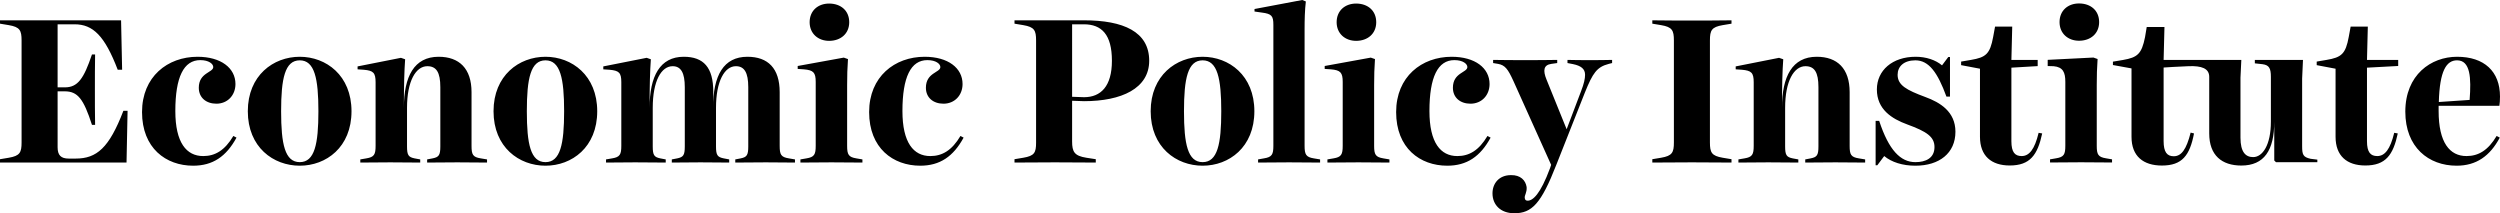 <svg xmlns="http://www.w3.org/2000/svg" width="2983.573" height="254.5"><path fill="none" d="M1293.489 29h-14v86.5c3.75.25 11.75.5 14.25.5 20 0 33.25-13 33.25-43.5 0-31.25-12.25-43.5-33.5-43.5zm141.758 43c-17.75 0-22.25 21.75-22.25 60.75 0 39.25 4.5 60.75 22.25 60.75s22.25-21.5 22.25-60.75c0-39-4.5-60.75-22.25-60.75zM357.749 72c-17.75 0-22.25 21.75-22.25 60.75 0 39.25 4.5 60.75 22.25 60.75s22.25-21.5 22.25-60.75c0-39-4.5-60.75-22.25-60.75zm293.247 0c-17.75 0-22.25 21.75-22.25 60.75 0 39.25 4.5 60.75 22.25 60.75s22.25-21.5 22.25-60.75c0-39-4.5-60.75-22.25-60.75zm2281.327.003c-12.75 0-20.75 12.498-21.75 49.748l36.748-2.501c2-26.248 1-47.247-14.998-47.247z"/><path d="M2412.701 186.251c-8.002 0-12.25-4.501-12.25-17.75V80.752l31.377-1.854v-7.396h-31.377l1-39.751h-20.5l-2.252 12.25c-3.75 20.5-8.748 24.501-26.5 27.501l-11.75 1.999v4.25l22.5 4.251v81.248c0 22.751 13.5 34.25 35.5 34.25 24.25 0 33.25-12.5 38.748-38.251l-4.248-.75c-4.75 19.752-11.25 27.752-20.248 27.752zm89.625-12.074v-72.748c0-10.75.25-20.75 1-30.999l-5-1.751-54.549 2.751v7.395l7.051.195c11.248 1 13.998 7.408 13.998 18.658v76.249c0 10.501-1.75 13.501-11 15.001l-7.25 1.249v3.75c12.752 0 24.252-.25 37-.25 12.75 0 24 .25 37 .25v-3.75l-7.25-1.249c-9.25-1.5-11-4.5-11-14.751zm323.499-142.426h-20.5l-2.25 12.25c-3.75 20.5-8.75 24.501-26.5 27.501l-11.75 1.999v4.25l22.502 4.251v81.248c0 22.751 13.498 34.25 35.496 34.25 24.252 0 33.25-12.5 38.752-38.251l-4.25-.75c-4.75 19.752-11.25 27.752-20.25 27.752-8 0-12.25-4.501-12.25-17.75V80.752l37.25-2v-7.25h-37.25l1-39.751zm117.748 154.5c-20 0-33.25-16.002-33.25-53.75v-6.251h72.498c.502-2.748.752-6.749.752-10.999 0-30-18.75-47.499-51.25-47.499-31 0-61.748 21.499-61.748 65.499 0 42.499 27.748 64.499 61.248 64.499 23.5 0 39.75-11.499 51.5-33.5l-3.752-2c-10.25 17.249-21.75 24.001-35.998 24.001zm-11.25-114.248c15.998 0 16.998 20.999 14.998 47.247l-36.748 2.501c1-37.25 9-49.748 21.75-49.748zm-184.886 102.379V93.738l1.008-22.177h-57.459v4.032l9.072 1.008c8.064 1.008 10.082 5.04 10.082 15.12v53.427c0 28.226-10.082 42.339-21.17 42.339-9.072 0-15.121-6.049-15.121-23.186V92.73l1.008-21.169h-92.74l1.008-39.314h-21.168l-2.018 12.097c-4.031 20.161-9.072 24.193-26.209 27.218l-12.096 2.016v4.032l22.178 4.032v81.651c0 23.186 14.111 34.274 36.289 34.274 24.193 0 33.266-12.097 38.305-38.307l-4.031-1.008c-5.041 20.162-11.088 28.226-20.16 28.226-8.064 0-12.098-5.04-12.098-18.146V80.594c3.552-.246 15.998-1.073 29.986-1.608 15.371-.589 24.447 2.656 24.447 12.736v67.539c0 26.21 15.121 38.307 38.307 38.307 27.217 0 39.314-18.145 39.314-52.419v46.371l2.016 2.016h49.395v-3.024l-8.064-1.008c-9.074-2.017-10.081-5.041-10.081-15.122zM90.25 189.25H82c-9.25 0-13.25-4-13.25-13.5V109h8.5c15.5 0 22.5 9 32.5 40h3.75c-.25-14-.25-28-.25-42s0-28.25.25-42h-3.75c-9.75 29-17 39.25-32.25 39.25h-8.75V29H89c22 0 36 13.75 51.5 54.25h5.25l-1.25-59H0v4L10.5 30c13.25 2.25 15.25 6.25 15.25 18.25V170c0 12-2 16-15.25 18.25L0 190v4h151l1.25-61.75h-5c-17 44.25-31.75 57-57 57zm152.248-3c-20 0-33.25-16-33.25-53.75 0-40.5 10-60.75 29.75-60.75 10.25 0 15.5 4.5 15.5 8.25 0 6.75-17.25 6.5-17.25 24.75 0 11.75 8.75 19 21 19 13.25 0 22.75-10 22.75-23.5 0-19-17.25-32.5-45.25-32.5-35.75 0-66.25 23.75-66.25 66 0 43 28.5 64 61 64 23.5 0 39.5-11 51.75-33.5l-3.75-2c-10.25 17.25-21.75 24-36 24zm115.251-118.5c-31.5 0-62 22.25-62 65 0 43 30.5 65 62 65s61.75-22 61.75-65c0-42.75-30.25-65-61.75-65zm0 125.75c-17.75 0-22.25-21.5-22.25-60.75 0-39 4.5-60.75 22.25-60.75s22.25 21.75 22.25 60.75c0 39.25-4.5 60.75-22.25 60.75zm205-19.5v-64c0-28.25-14.75-42.25-39.25-42.25-29.25 0-41.5 23.5-41.5 61 0-26.75.5-43.75 1.5-58l-5-1.75-51.75 10.25v3.5l7.5.5c11.25 1 14 3.5 14 15V174c0 10.5-1.75 13.5-11 15l-7.25 1.25V194c12.25 0 23.25-.25 35.75-.25 12.25 0 23.5.25 35.75.25v-3.75l-6.75-1.25c-7.25-1.5-9-3.75-9-14.25v-46c0-32 10.5-49.75 24.25-49.75 10.75 0 15.5 7.25 15.5 25v70.75c0 10.5-1.75 12.75-9.25 14.25l-6.5 1.25V194c12.25 0 23.75-.25 36-.25s23 .25 35.5.25v-3.75l-7.5-1.25c-9.5-1.5-11-4.5-11-15zm88.247-106.25c-31.5 0-62 22.25-62 65 0 43 30.5 65 62 65s61.75-22 61.75-65c0-42.75-30.25-65-61.75-65zm0 125.75c-17.75 0-22.25-21.5-22.25-60.75 0-39 4.5-60.75 22.25-60.75s22.25 21.75 22.25 60.75c0 39.25-4.5 60.75-22.25 60.75zm279.5-19.5v-64c0-28.5-14-42.25-38.5-42.25-28.25 0-41 22-41 61 0-5.5.25-11.25.25-19.25 0-29-11.5-41.75-35.25-41.75-28.25 0-40.75 23-40.75 61 0-26.5.5-43.75 1.5-58l-5-1.75-51.75 10.25v3.5l7.5.5c11.25 1 14 3.5 14 14.75v76c0 10.5-1.75 13.5-11 15l-7.25 1.25V194c12.5 0 22-.25 34.75-.25 12.5 0 24 .25 36.5.25v-3.75l-6.5-1.25c-7.25-1.5-9-3.75-9-14.25v-46c0-32.25 10.25-49.75 23.75-49.75 10 0 14.5 8 14.5 25v70.75c0 10.5-1.75 12.75-9 14.25l-6.5 1.25V194c11.75 0 22.5-.25 34.25-.25s22.5.25 34.25.25v-3.75l-6.5-1.25c-7.5-1.5-9.25-3.75-9.25-14.25v-46c0-32 10.25-49.75 23.75-49.75 10 0 14.75 7.5 14.75 25v70.75c0 10.5-1.75 12.75-9 14.25l-6.5 1.25V194c12.75 0 24-.25 36.5-.25s22 .25 34.75.25v-3.75l-7.25-1.25c-9.5-1.5-11-4.5-11-15zm58.996-125.25c13.75 0 24-8.5 24-22.25s-10-22.25-24-22.25c-13.25 0-23.25 8.5-23.25 22.25 0 13.5 10 22.25 23.25 22.25zm21.5 125.5V101.5c0-10.75.25-20.75 1-31l-5-1.75-55 10v3.5l7.5.5c11.25 1 14 3.75 14 15V174c0 10.5-1.75 13.5-11 15l-7.25 1.25V194c12.75 0 24.25-.25 37-.25s24 .25 37 .25v-3.75l-7.25-1.25c-9.25-1.5-11-4.5-11-14.75zm99.25 12c-20 0-33.25-16-33.25-53.75 0-40.5 10-60.75 29.75-60.75 10.25 0 15.5 4.5 15.5 8.25 0 6.75-17.25 6.5-17.25 24.75 0 11.75 8.75 19 21 19 13.25 0 22.75-10 22.75-23.5 0-19-17.25-32.5-45.25-32.5-35.75 0-66.25 23.75-66.25 66 0 43 28.5 64 61 64 23.5 0 39.5-11 51.75-33.5l-3.75-2c-10.25 17.25-21.75 24-36 24zm183.497-162h-83v4l10.5 1.75c13.25 2.25 15.25 6.25 15.25 18.25v122c0 12-2 15.75-15.25 18l-10.5 1.75v4c16.5 0 32-.25 48.25-.25 16.5 0 32.5.25 48.75.25v-4l-11.25-1.75c-14.25-2.25-17-7-17-19.5v-48.5c4 .25 11.75.5 14.25.5 44.75 0 77.75-15.25 77.75-48.25 0-34.75-31-48.25-77.75-48.25zm0 91.75c-2.5 0-10.5-.25-14.25-.5V29h14c21.25 0 33.5 12.25 33.5 43.5 0 30.5-13.25 43.5-33.25 43.5zm141.508-48.25c-31.5 0-62 22.25-62 65 0 43 30.5 65 62 65s61.75-22 61.75-65c0-42.75-30.25-65-61.75-65zm0 125.75c-17.75 0-22.25-21.5-22.25-60.75 0-39 4.5-60.75 22.25-60.75s22.25 21.75 22.25 60.75c0 39.25-4.5 60.75-22.25 60.75zM1556.93 174V34.75c0-10.75.25-22.75 1.5-33L1554.18 0l-57 10.75v3l8.75 1.25c11.75 1.5 13.75 4 13.75 14.75V174c0 10.5-1.75 13.5-11.25 15l-7 1.25V194c12.75 0 24-.25 37-.25 12.75 0 24 .25 37 .25v-3.75l-7.5-1.25c-9.25-1.5-11-4.5-11-15zm82.998.25V101.5c0-10.75.25-20.75 1-31l-5-1.75-55 10v3.5l7.5.5c11.25 1 14 3.75 14 15V174c0 10.5-1.75 13.5-11 15l-7.25 1.25V194c12.75 0 24.25-.25 37-.25s24 .25 37 .25v-3.75l-7.25-1.25c-9.25-1.5-11-4.5-11-14.75zm-21.5-125.5c13.75 0 24-8.5 24-22.25s-10-22.25-24-22.25c-13.25 0-23.25 8.5-23.25 22.25 0 13.5 10 22.25 23.25 22.25zm120.75 137.5c-20 0-33.25-16-33.25-53.75 0-40.5 10-60.75 29.75-60.75 10.25 0 15.5 4.5 15.5 8.25 0 6.75-17.25 6.5-17.25 24.75 0 11.75 8.75 19 21 19 13.25 0 22.75-10 22.75-23.5 0-19-17.25-32.5-45.25-32.5-35.75 0-66.25 23.75-66.25 66 0 43 28.5 64 61 64 23.5 0 39.5-11 51.75-33.5l-3.75-2c-10.25 17.25-21.75 24-36 24zM1870.679 71.5v3.75l6.5 1.25c9.75 2 14.5 5.75 14.5 12.75 0 4.5-1.25 10.5-4.75 19.5l-17.25 45.5-24-59.25c-4.5-11-3.5-17.5 5.75-18.75l7-1V71.5c-12.75.25-25 .25-37.75.25-13 0-25.75 0-38.75-.25v3.75l6 1c8.25 1.5 11.75 6.25 18.25 20.5l45 100-1.25 3.75c-11.75 31.75-20.75 39-26.75 39-2.25 0-3.25-1-3.5-3.25-.5-3.25 2.75-6.25 2.25-13-1.25-8-7.25-14.5-18.75-14.25-14.25 0-22 10-22 21.75 0 13.5 9.5 23.75 26 23.75 21 0 32-11.25 50.25-58l34-86c9.5-23.5 14.25-30.5 28.5-34.25l4-1V71.5c-9 .25-17.75.25-26.75.25-8.75 0-17.75 0-26.5-.25zm101.246-47.25v4l10.5 1.75c13.25 2.25 15.25 6.25 15.25 18.25V170c0 12-2 16-15.25 18.25l-10.5 1.75v4c16 0 31.25-.25 47.25-.25 16.25 0 31.25.25 47.25.25v-4l-10.5-1.75c-13.25-2.25-15.25-6.25-15.25-18.25V48.25c0-12 2-16 15.25-18.25l10.5-1.75v-4c-16 .25-31 .25-47.25.25-16 0-31.25 0-47.25-.25zM2207.424 174v-64c0-28.25-14.75-42.25-39.25-42.25-29.25 0-41.5 23.5-41.5 61 0-26.75.5-43.75 1.5-58l-5-1.75-51.75 10.25v3.5l7.5.5c11.25 1 14 3.5 14 15V174c0 10.5-1.75 13.5-11 15l-7.25 1.25V194c12.25 0 23.25-.25 35.75-.25 12.25 0 23.5.25 35.75.25v-3.75l-6.75-1.25c-7.25-1.5-9-3.75-9-14.25v-46c0-32 10.5-49.75 24.25-49.75 10.75 0 15.5 7.25 15.5 25v70.75c0 10.5-1.75 12.75-9.25 14.25l-6.5 1.25V194c12.25 0 23.75-.25 36-.25s23 .25 35.5.25v-3.75l-7.5-1.25c-9.5-1.5-11-4.5-11-15zm90.245-58.25c-22.25-8.25-33-14-33-26.5 0-10 7.5-17.25 21.25-17.25 16 0 26.5 14.5 37 43.25h4.25V68h-2l-7.5 10c-7.75-6.5-19-10.25-31.5-10.25-27.75 0-46.25 16.25-46.25 39 0 23.75 17.75 35 36.25 41.75 23.25 8.5 32.5 14.75 32.5 27 0 13.25-10.5 18-22.75 18-17.75 0-31.75-14.25-43.25-49.25h-4.25v53h2l8.25-11c8.75 7.25 21.75 11.5 37.25 11.5 28.5 0 47.75-15 47.75-40.5 0-24-18.25-35-36-41.5zm183.497-67.128c13.75 0 24-8.5 24-22.25s-10-22.25-24-22.25c-13.25 0-23.25 8.5-23.25 22.25 0 13.5 10 22.25 23.25 22.25z"/></svg>